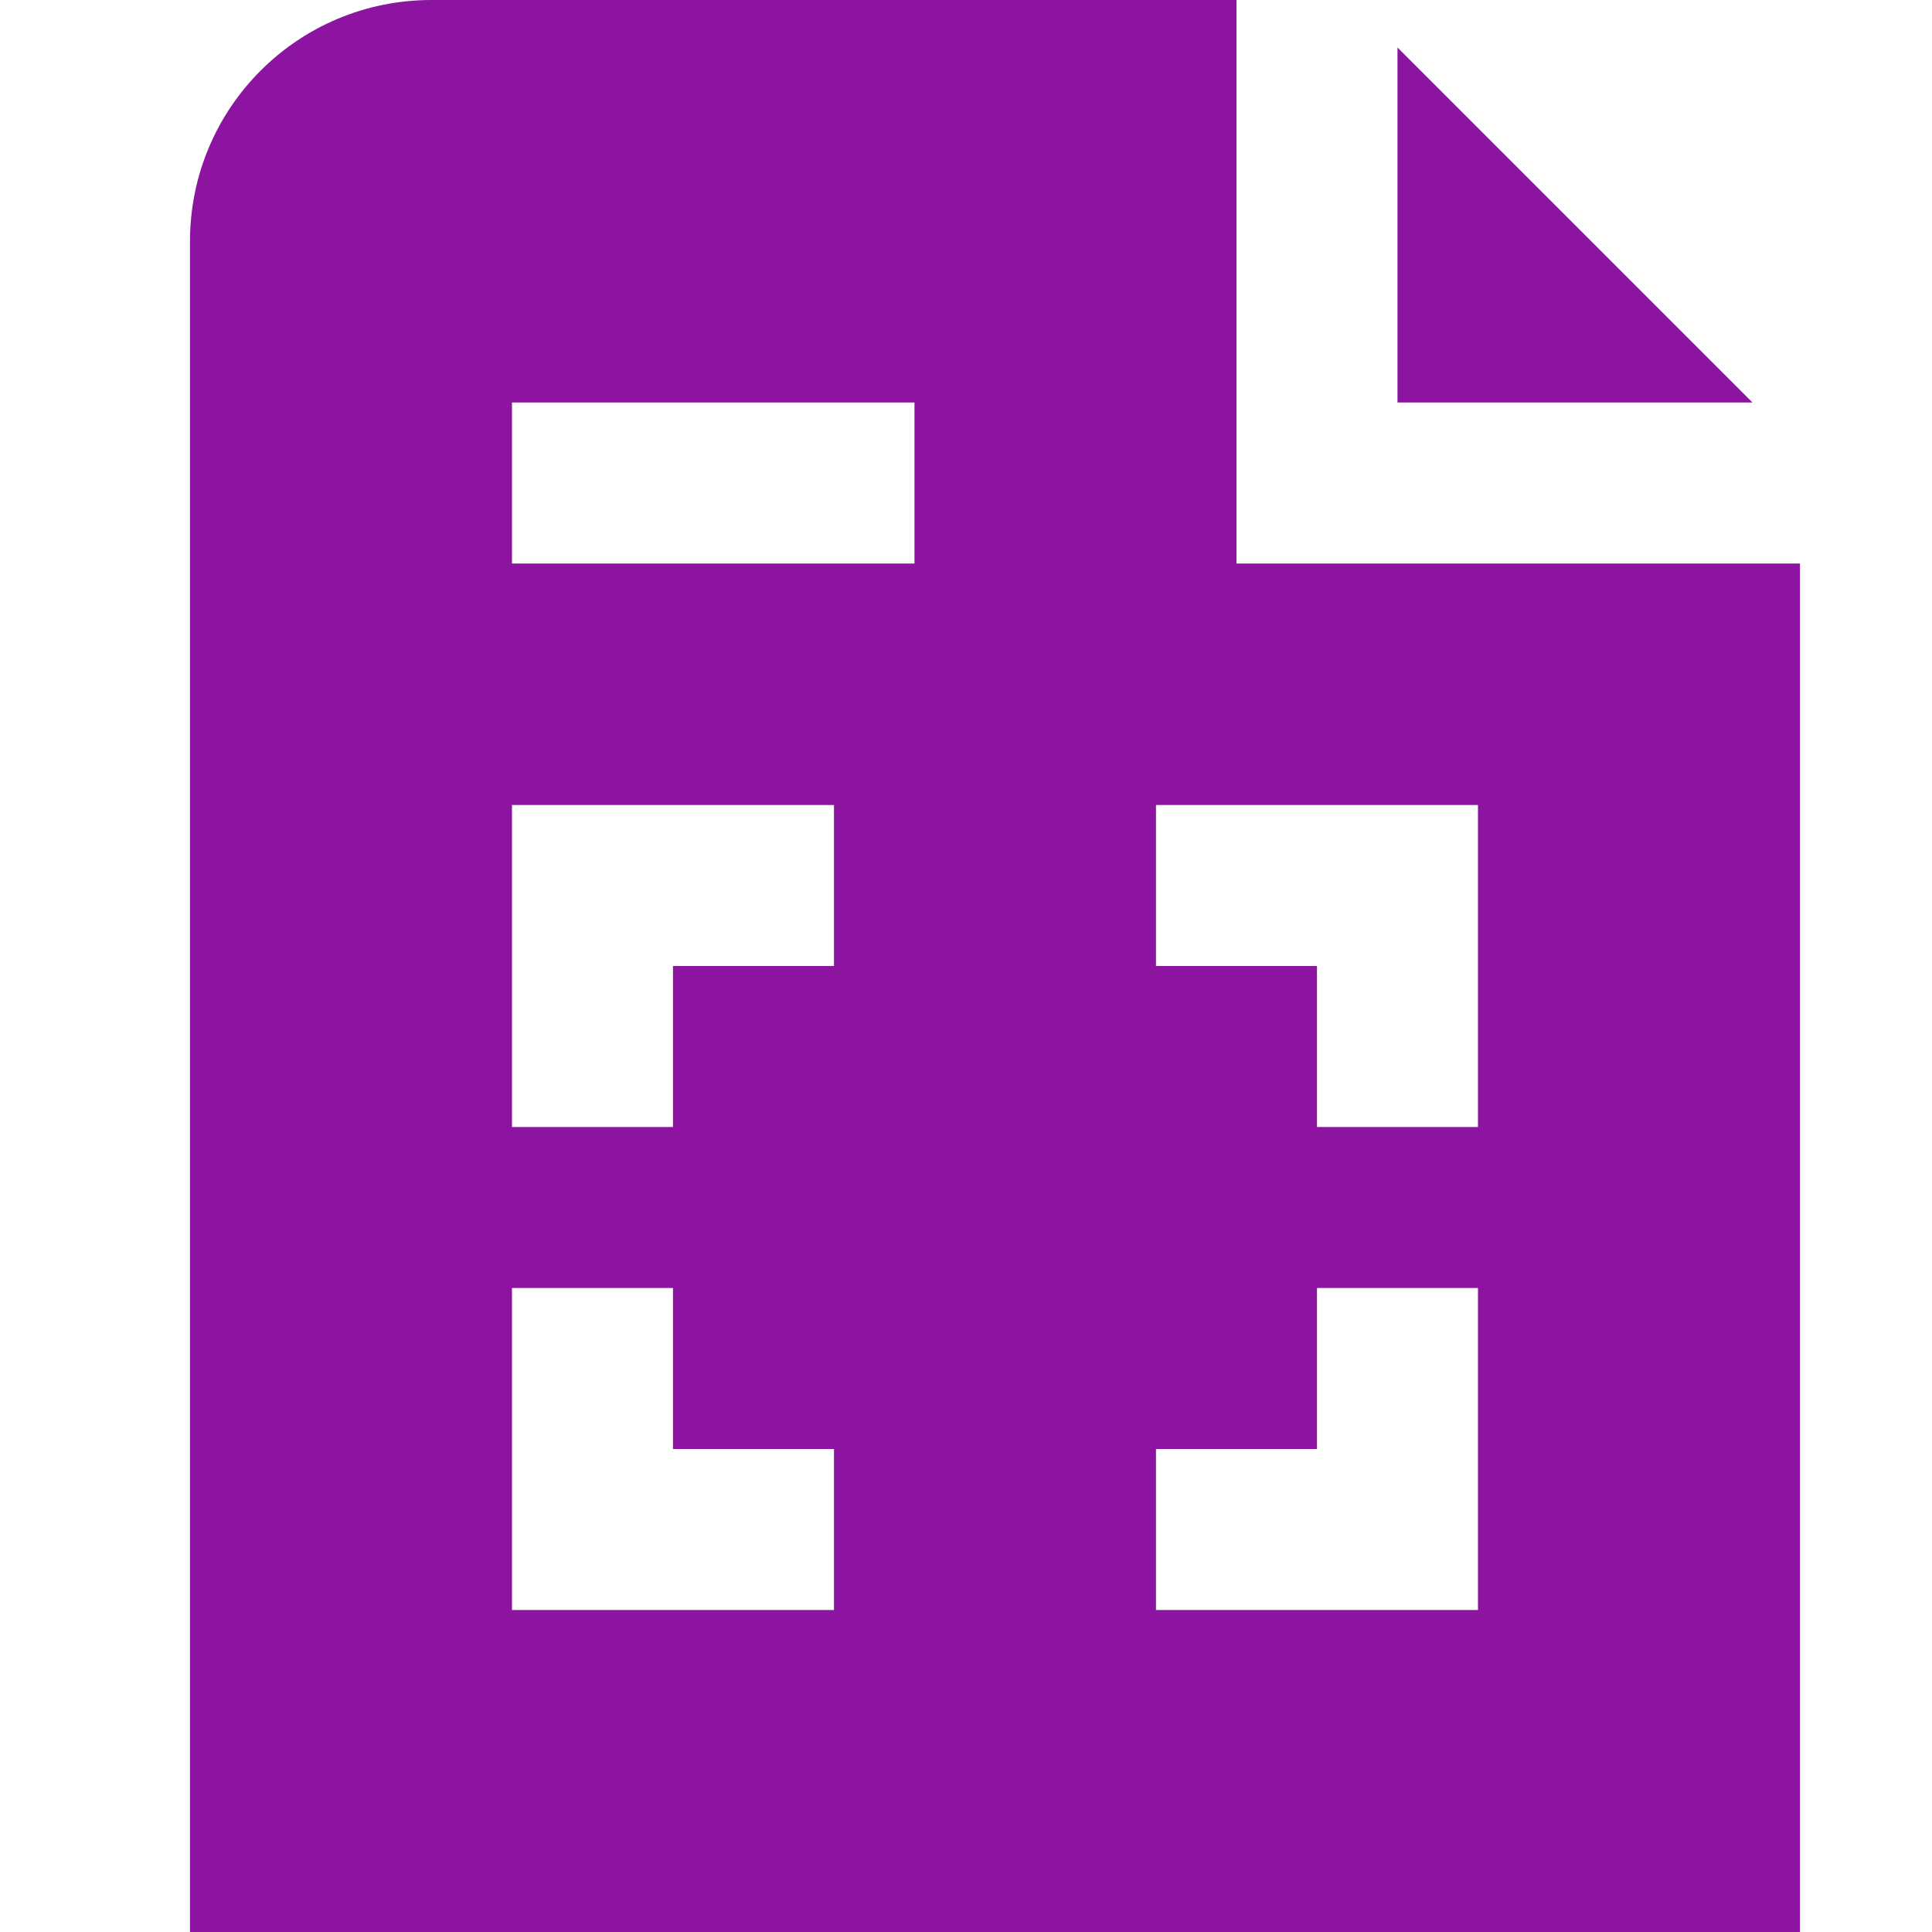 <svg width="24" height="24" viewBox="0 0 24 24" fill="none" xmlns="http://www.w3.org/2000/svg">
<path d="M21.77 5H17.36V0.59L21.77 5ZM15.36 7V0H5.36C3.7 0 2.36 1.34 2.36 3V24H22.36V7H15.36ZM10.36 20H6.36V16H8.36V18H10.36V20ZM10.36 12H8.36V14H6.36V10H10.36V12ZM11.36 7H6.36V5H11.36V7ZM18.36 20H14.36V18H16.36V16H18.36V20ZM18.36 14H16.36V12H14.36V10H18.36V14Z" fill="#8C14A0"/>
</svg>
